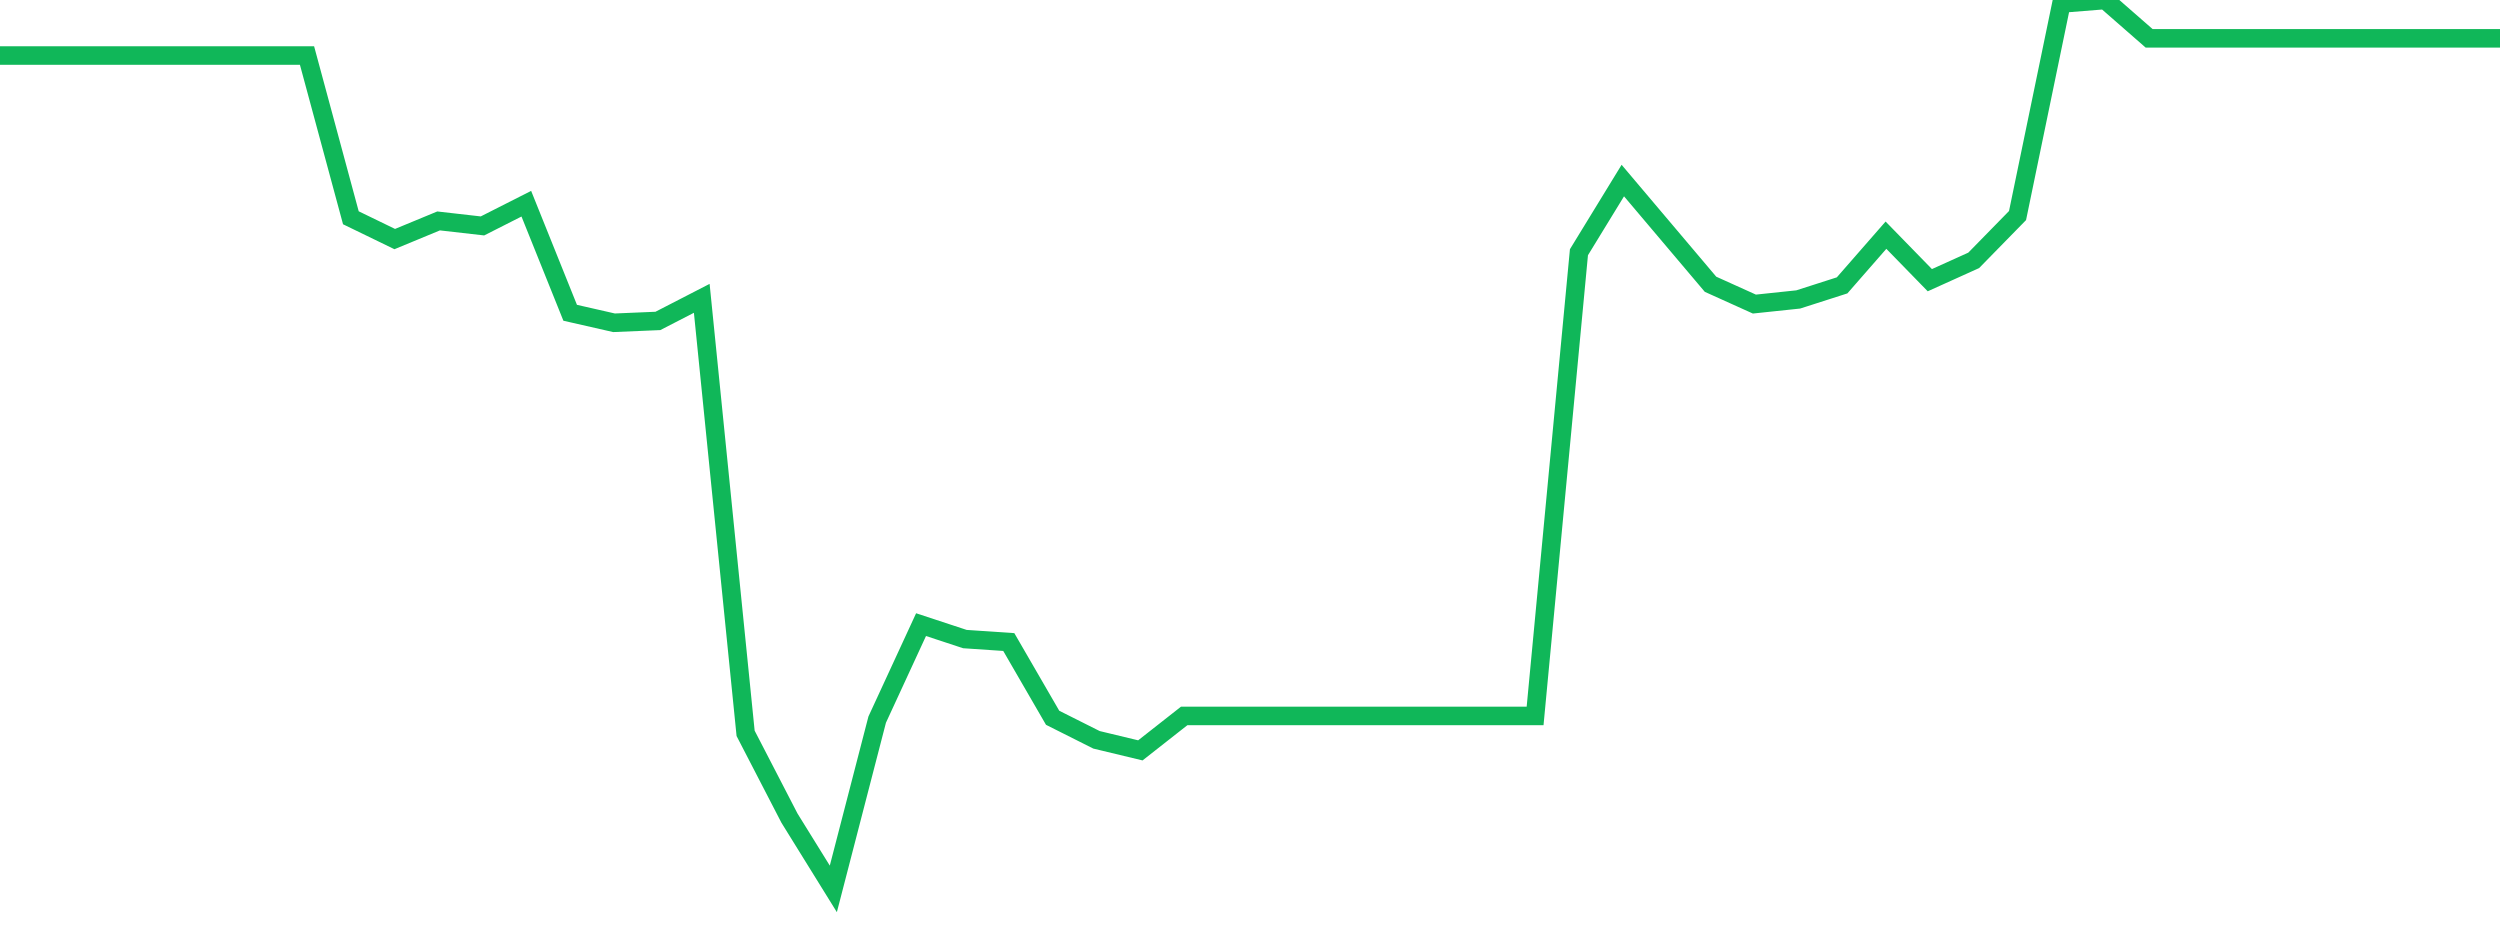 <?xml version="1.0" standalone="no"?>
<!DOCTYPE svg PUBLIC "-//W3C//DTD SVG 1.1//EN" "http://www.w3.org/Graphics/SVG/1.1/DTD/svg11.dtd">
<svg width="135" height="50" viewBox="0 0 135 50" preserveAspectRatio="none" class="sparkline" xmlns="http://www.w3.org/2000/svg"
xmlns:xlink="http://www.w3.org/1999/xlink"><path  class="sparkline--line" d="M 0 3 L 0 3 L 2.368 3 L 4.737 3 L 7.105 3 L 9.474 3 L 11.842 3 L 14.211 3 L 16.579 3 L 18.947 11.76 L 21.316 12.91 L 23.684 11.93 L 26.053 12.2 L 28.421 11 L 30.789 16.89 L 33.158 17.43 L 35.526 17.33 L 37.895 16.11 L 40.263 39.6 L 42.632 44.18 L 45 48 L 47.368 38.86 L 49.737 33.73 L 52.105 34.51 L 54.474 34.67 L 56.842 38.76 L 59.211 39.95 L 61.579 40.52 L 63.947 38.66 L 66.316 38.66 L 68.684 38.66 L 71.053 38.66 L 73.421 38.66 L 75.789 38.66 L 78.158 38.66 L 80.526 38.66 L 82.895 38.66 L 85.263 13.62 L 87.632 9.75 L 90 12.55 L 92.368 15.35 L 94.737 16.42 L 97.105 16.17 L 99.474 15.41 L 101.842 12.7 L 104.211 15.13 L 106.579 14.06 L 108.947 11.64 L 111.316 0.19 L 113.684 0 L 116.053 2.07 L 118.421 2.07 L 120.789 2.07 L 123.158 2.07 L 125.526 2.07 L 127.895 2.07 L 130.263 2.07 L 132.632 2.07 L 135 2.07" fill="none" stroke-width="1" stroke="#10b759"></path></svg>